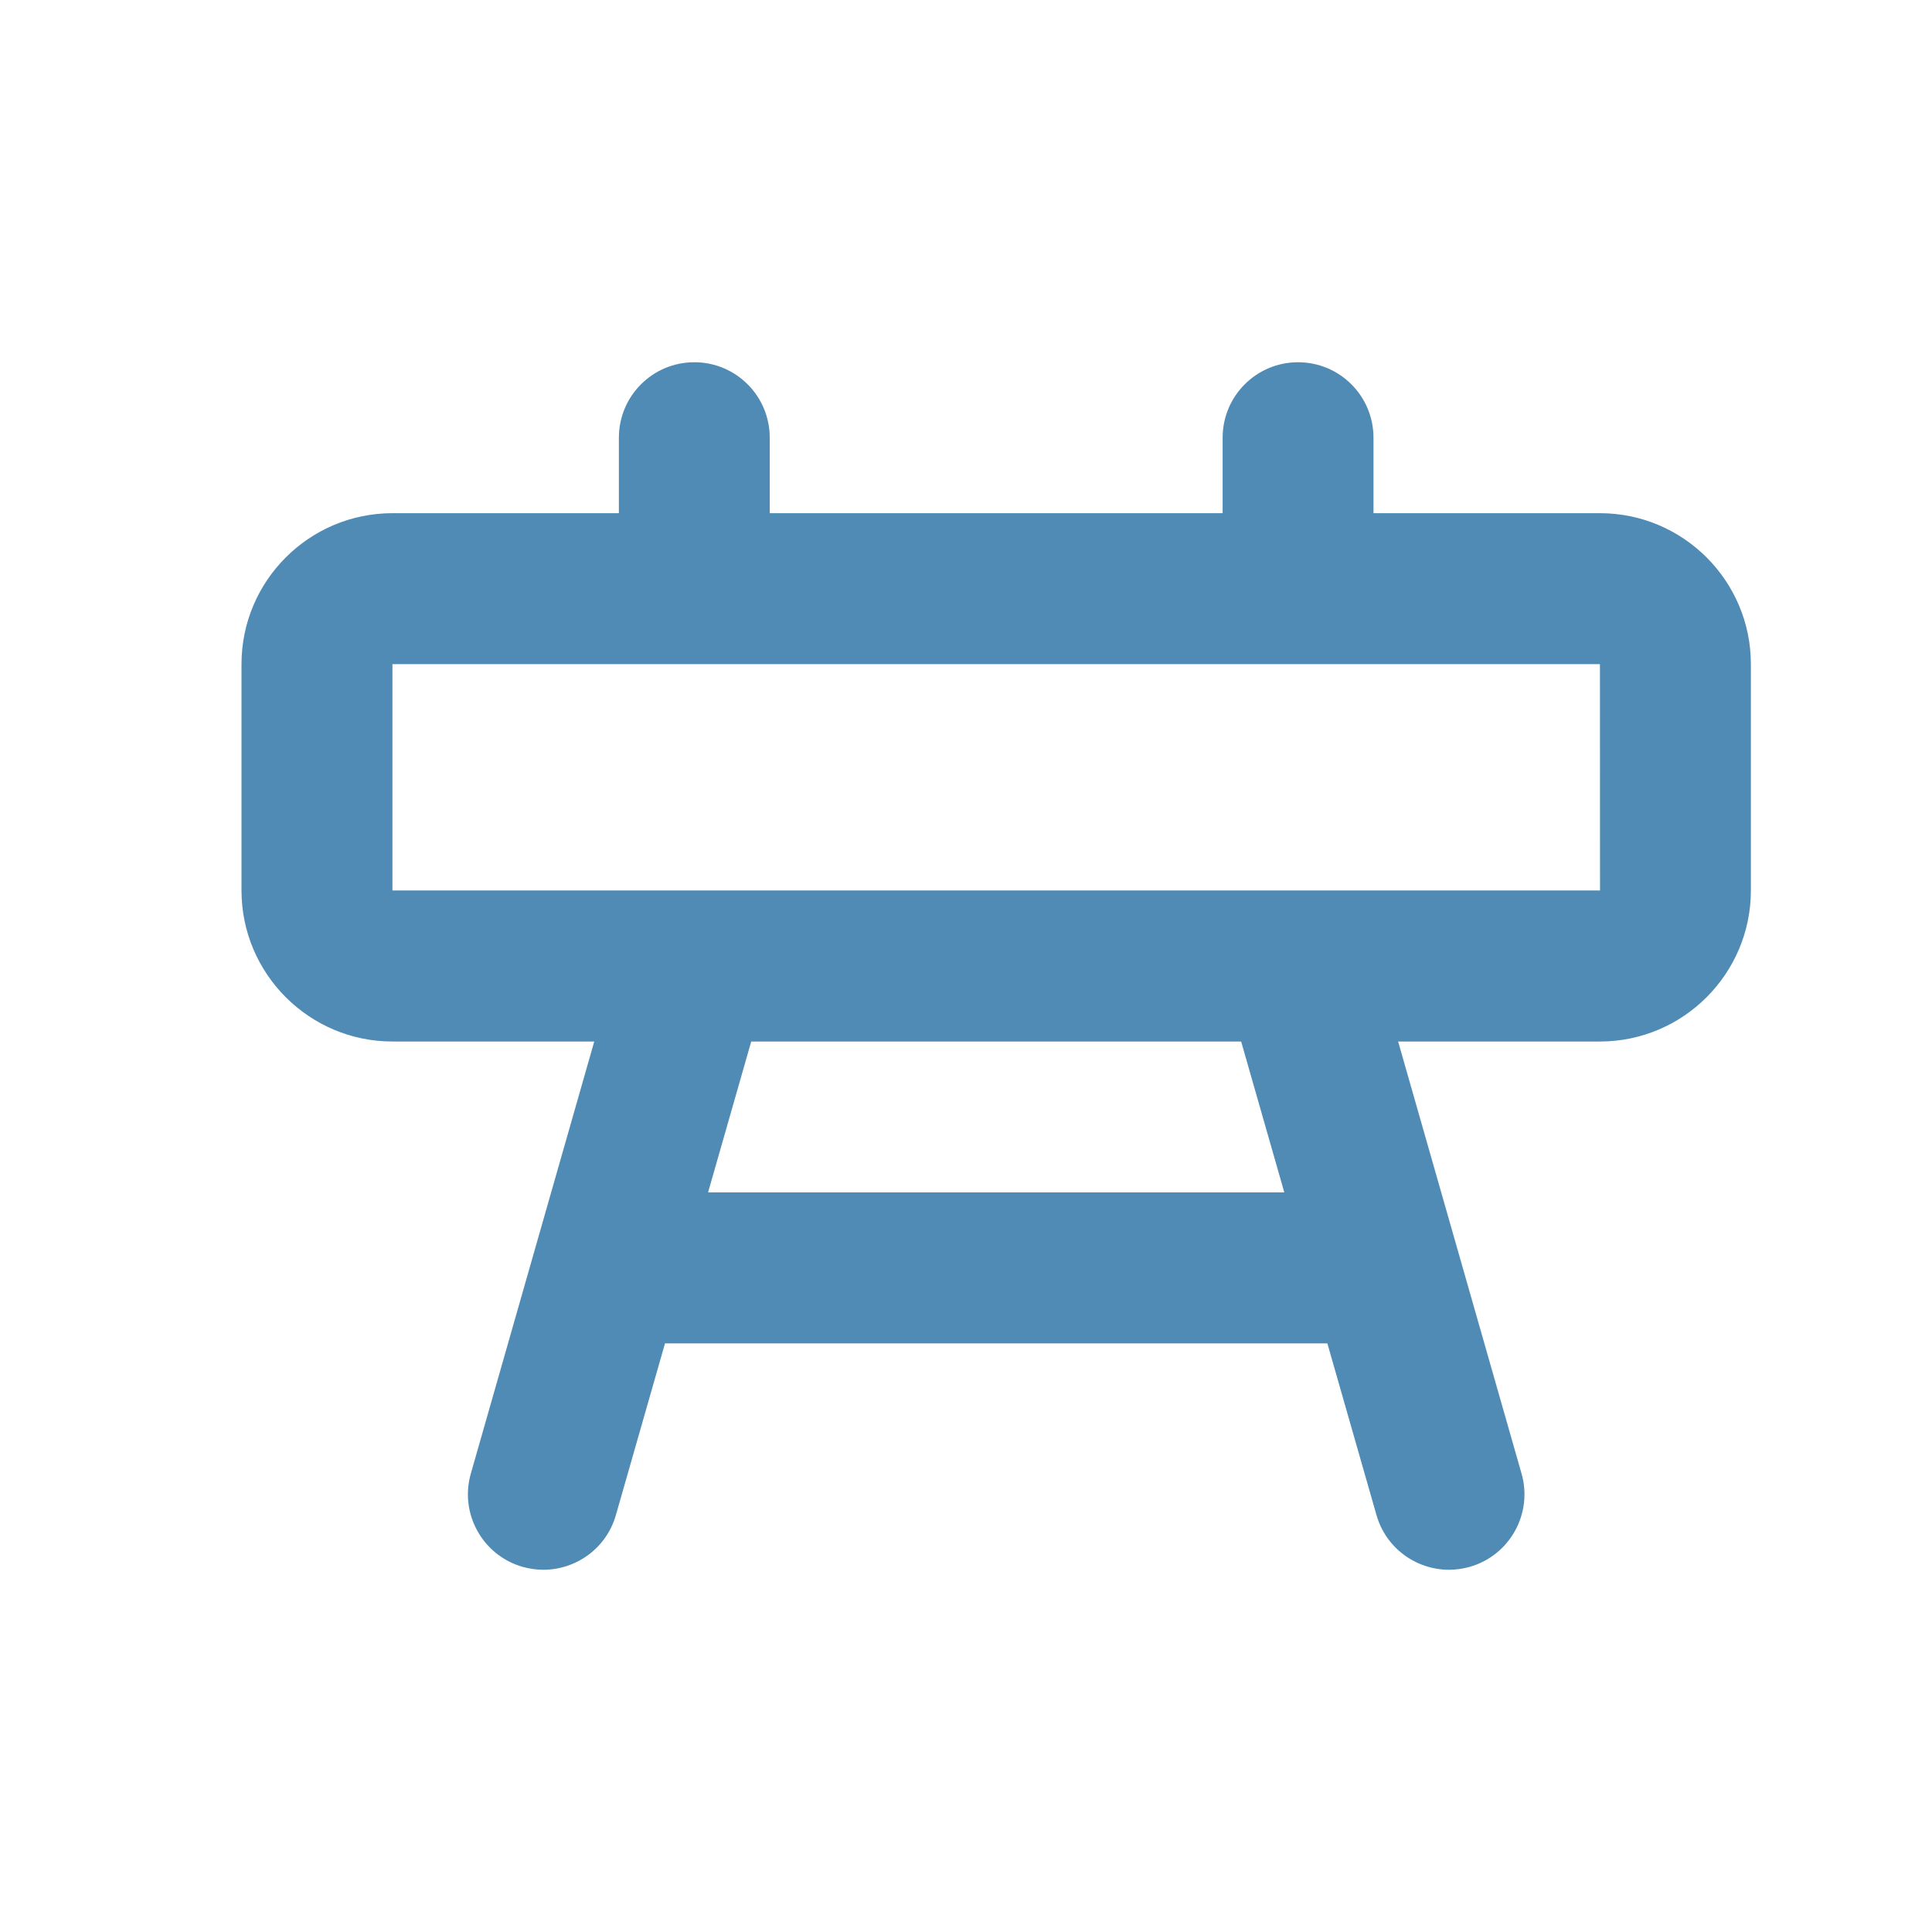 <?xml version="1.0" encoding="UTF-8"?> <svg xmlns="http://www.w3.org/2000/svg" width="24" height="24" viewBox="0 0 24 24" fill="none"><path d="M19.875 6.375H17.062V5.438C17.062 4.919 16.643 4.5 16.125 4.5C15.607 4.5 15.188 4.919 15.188 5.438V6.375H9.562V5.438C9.562 4.919 9.143 4.5 8.625 4.5C8.107 4.5 7.688 4.919 7.688 5.438V6.375H4.875C3.841 6.375 3 7.216 3 8.25V11.062C3 12.096 3.841 12.938 4.875 12.938H7.382L5.849 18.305C5.706 18.802 5.995 19.322 6.492 19.464C6.578 19.488 6.665 19.5 6.75 19.5C7.158 19.5 7.534 19.232 7.651 18.82L8.261 16.688H16.489L17.099 18.82C17.216 19.232 17.592 19.5 18 19.5C18.085 19.5 18.172 19.488 18.258 19.464C18.755 19.322 19.044 18.802 18.901 18.305L17.368 12.938H19.875C20.909 12.938 21.75 12.096 21.75 11.062V8.25C21.75 7.216 20.909 6.375 19.875 6.375ZM15.954 14.812H8.796L9.332 12.938H15.418L15.954 14.812ZM4.875 11.062V8.25H19.875L19.876 11.062H4.875Z" fill="#4F8BB4"></path></svg> 